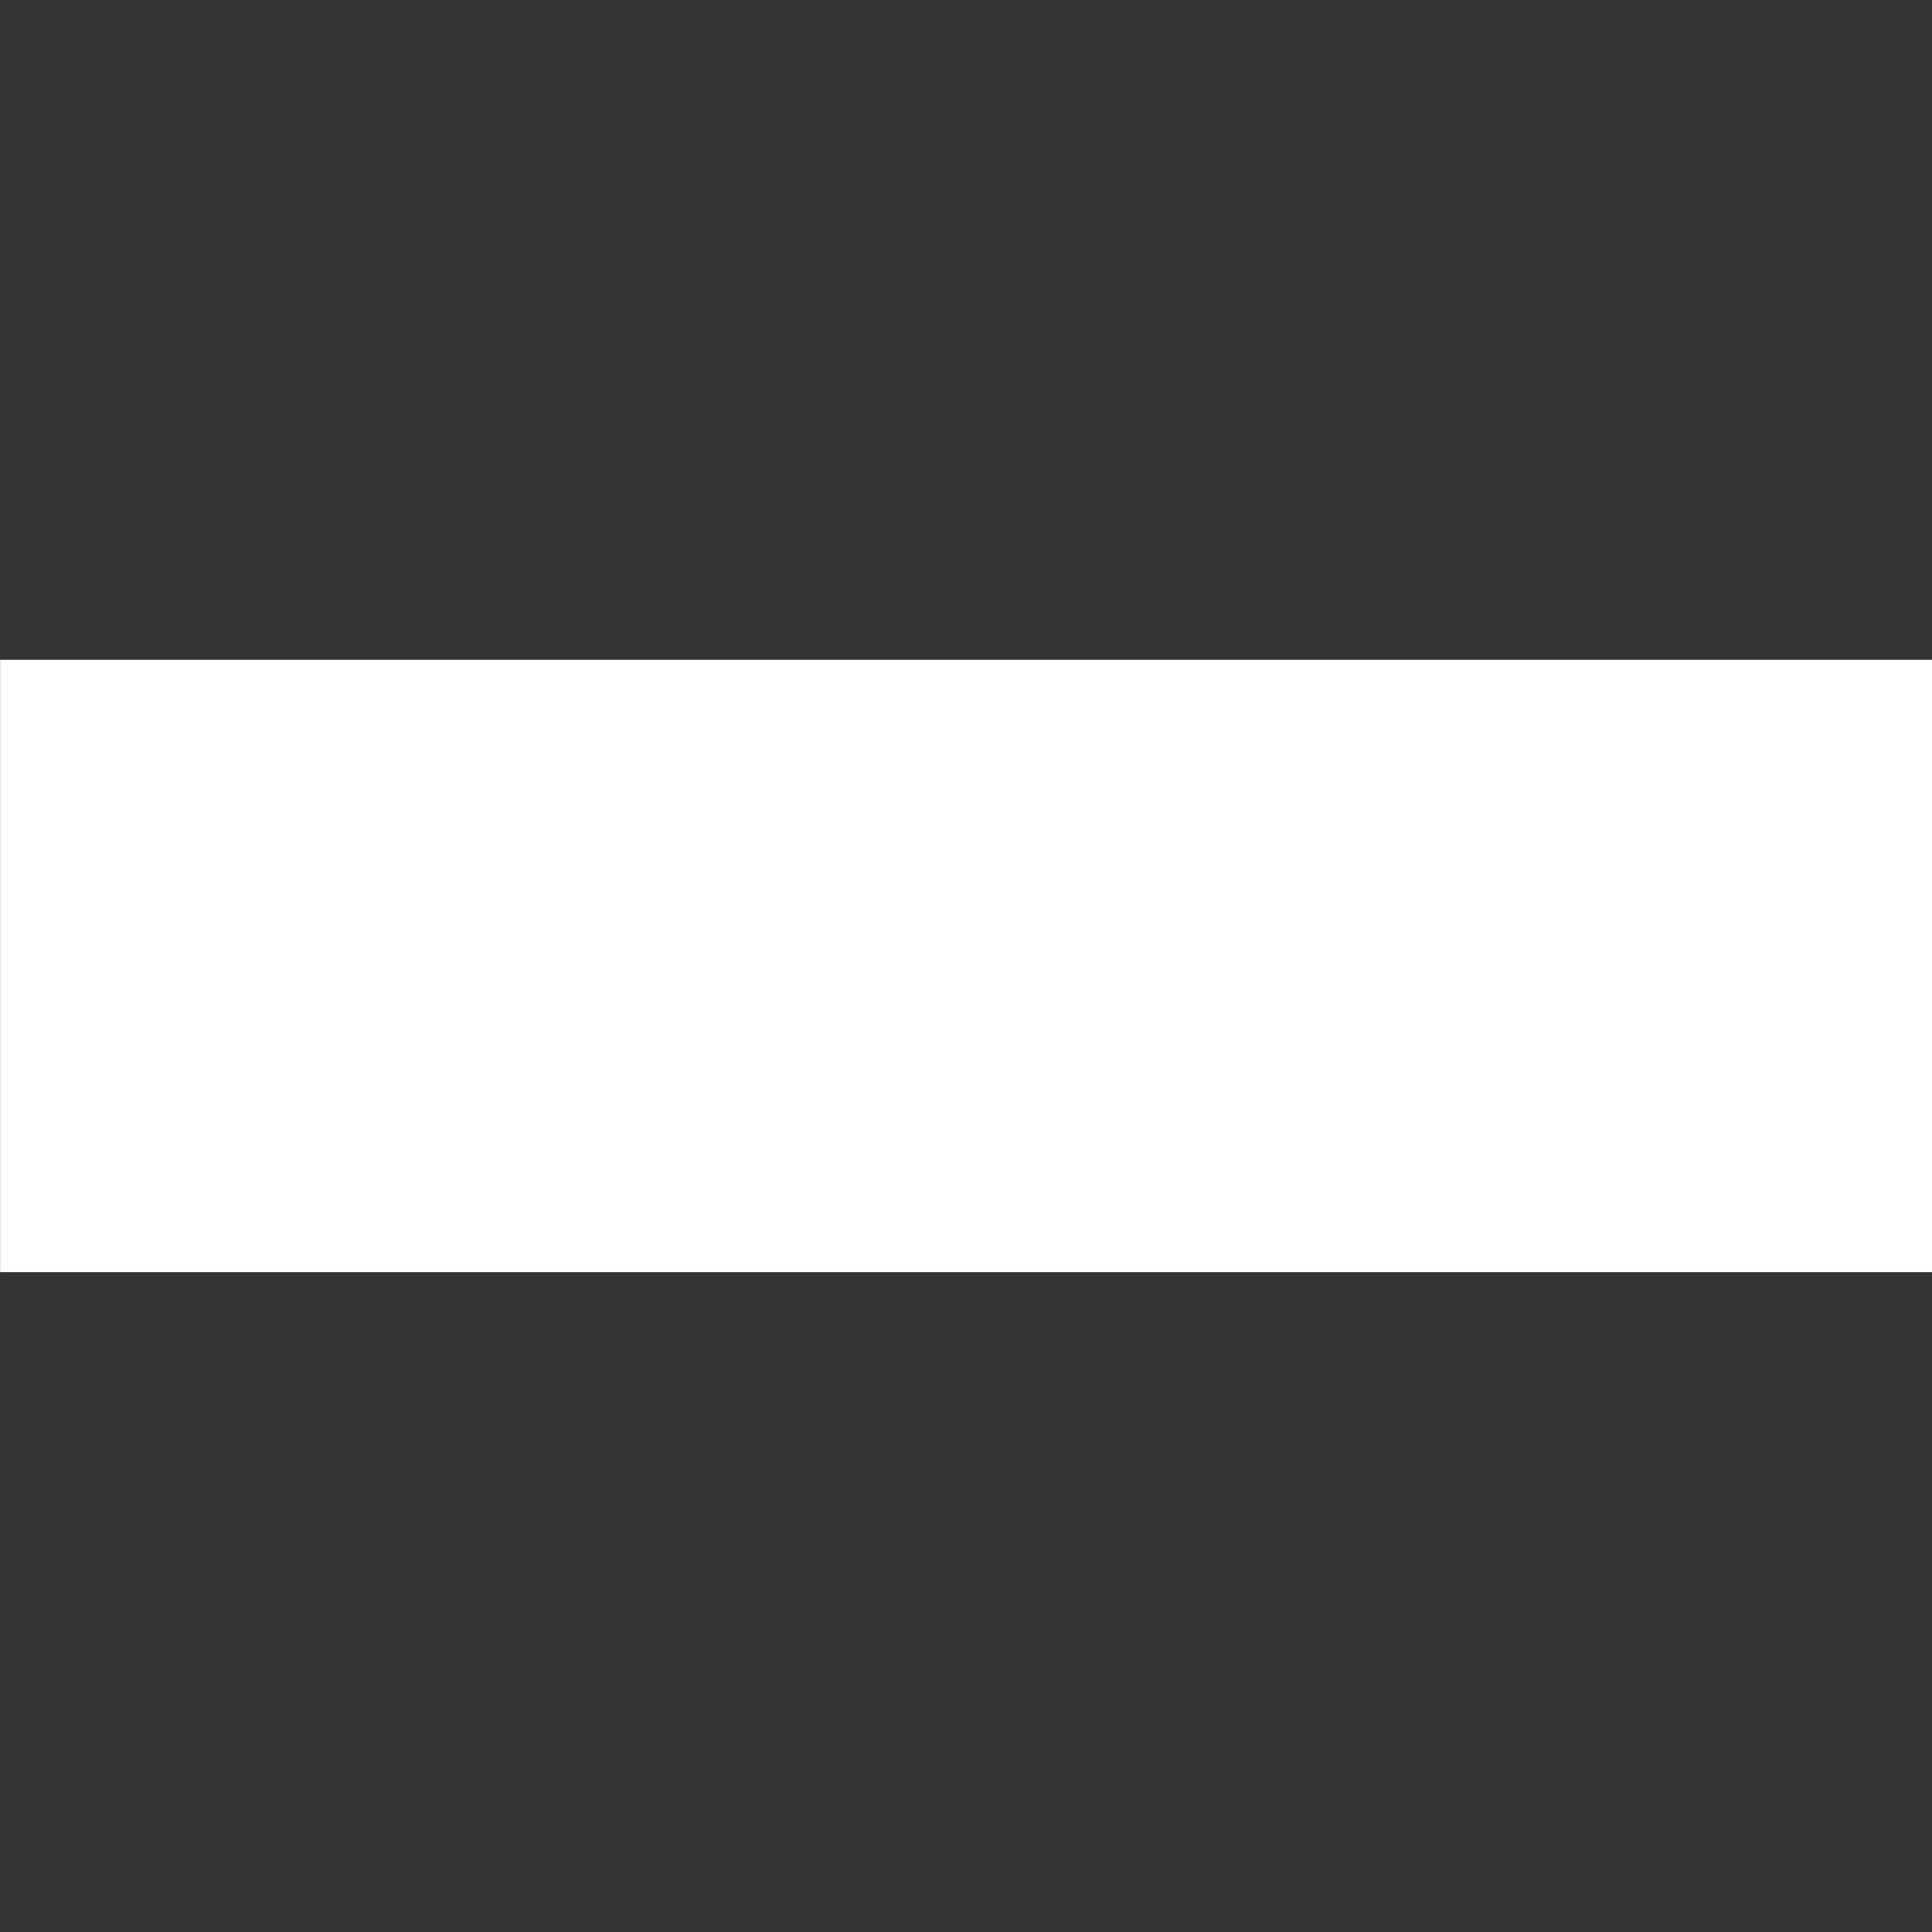 <svg id="Layer_1" data-name="Layer 1" xmlns="http://www.w3.org/2000/svg" xmlns:xlink="http://www.w3.org/1999/xlink" viewBox="0 0 500 500"><rect x="0" y="0" width="500" height="500" fill="#333333" stroke="none"/><defs><style>.cls-1,.cls-2{fill:none;}.cls-2{clip-path:url(#clip-path);clip-rule:evenodd;}.cls-3{clip-path:url(#clip-path-5);}.cls-4{fill:#fff;}.cls-5{clip-path:url(#clip-path-6);}.cls-6{fill:#36d27e;}.cls-7{clip-path:url(#clip-path-7);}.cls-8{fill:#ff2d2f;}.cls-9{clip-path:url(#clip-path-8);}.cls-10{clip-path:url(#clip-path-9);}.cls-11{fill:#525252;}</style><clipPath id="clip-path"><rect class="cls-1" y="170.76" width="500" height="158.47"/></clipPath><clipPath id="clip-path-5"><rect class="cls-1" x="0.03" y="170.76" width="499.97" height="158.47"/></clipPath><clipPath id="clip-path-6"><path class="cls-2" d="M66.25,268.17v-45.7a1.27,1.27,0,0,1,1.27-1.27h45.56a7.64,7.64,0,0,0,10.75,10.87v45.65a1.27,1.27,0,0,1-1.27,1.28H92.74l.05,0c11.91-7.42,14.31-18,12.67-22.51-2.14-5.85,2.13-14.85,2.13-14.85s7-2.48,6.84-3.5c-.06-.47-6.72-.33-6.72-.33-16.1-11.5-22.39,6-23.88,12.23-3.74.4-13.78,14.78-13.78,14.78a13.57,13.57,0,0,0-3.74,3.32l-.06.07Z"/></clipPath><clipPath id="clip-path-7"><path class="cls-2" d="M118.52,231.72a5.27,5.27,0,1,0-5.25-5.27,5.26,5.26,0,0,0,5.25,5.27Z"/></clipPath><clipPath id="clip-path-8"><path class="cls-2" d="M184.5,245.36v5.3H158c-8.61,0-10.48,4-10.48,11.64s1.92,11.59,10.48,11.59H184.5v5.35H158c-11.66,0-16-5.65-16-16.94s4.33-16.94,16-16.94ZM221.75,252l13.52,27.24h-5.8L224.89,270H198.57L194,279.24h-5.81L201.72,252c2.17-4.41,4.77-7.08,10-7.08s7.82,2.67,10,7.08Zm.63,13.17-5.95-12c-1-2.08-2.31-3.37-4.72-3.37s-3.64,1.29-4.67,3.37l-6,12Zm24.16-14.26v28.33h-5.46V245.36h4.13c8.56,0,10.92,2.92,20,15.3,8.56,11.74,9.54,13.08,14,13.08h.24V245.36h5.46v33.88h-4.13c-8,0-10.43-2.73-19.87-15.26-9.1-12-9.79-13.07-14.07-13.07ZM324.22,252l13.53,27.24h-5.81L327.37,270H301.05l-4.58,9.21h-5.8L304.2,252c2.16-4.41,4.77-7.08,10-7.08s7.83,2.67,10,7.08Zm.64,13.17-5.95-12c-1-2.08-2.31-3.37-4.73-3.37s-3.64,1.29-4.67,3.37l-6,12Zm18.7,14.07V245.36h29c8.22,0,12.74,4.06,12.74,10.35,0,4.86-2.7,7.93-7.23,9.12,4.38,1.28,6.4,4.2,6.4,7.92v6.49h-5.61v-6.59c0-2.72-1.72-5.35-6.5-5.35H349v11.94ZM349,262.45h24c5.12,0,6.79-3.37,6.79-6.14s-1.62-6.1-6.79-6.1H349v12.24Zm39.7-17.09h7.87l11.17,12.78a25.82,25.82,0,0,1,3.79,5.05,22.07,22.07,0,0,1,3.78-5.05l11.17-12.78h7.87l-16,17.19c-1.33,1.43-4.13,4.26-4.13,6.63v10.06h-5.41V269.18c0-2.32-2.8-5.25-4.13-6.63l-16-17.19Z"/></clipPath><clipPath id="clip-path-9"><path class="cls-2" d="M148.69,236.44h-2V224.86h-6.44v-2h14.88v2h-6.44v11.58Zm23.77,0h-2v-5.81h-11.3v5.81h-2V222.88h2v5.79h11.3v-5.79h2v13.56Zm3.36-13.56h2v13.56h-2V222.88Zm7.38,2.22v11.34h-2V222.88h1.53c3.17,0,4,1.17,7.4,6.13,3.17,4.7,3.53,5.23,5.17,5.23h.1V222.88h2v13.56h-1.53c-3,0-3.87-1.09-7.37-6.1-3.37-4.8-3.62-5.24-5.21-5.24ZM216,236.44h-2.68l-2.82-4c-.49-.68-1.5-1.93-2.79-1.93h-4.92v5.91h-2V222.88h2v5.69h4.68a4,4,0,0,0,2.85-1.86l2.68-3.83h2.68L212,227.64a5.6,5.6,0,0,1-2.24,1.86,5.36,5.36,0,0,1,2.48,2l3.73,5Zm1.15-2h11c1.79,0,2.52-.66,2.52-1.75s-.86-1.76-2.92-1.94l-6.11-.53c-2.79-.24-4.35-1.33-4.35-3.71,0-2.66,2-3.67,4.48-3.67h10.12v2h-10.3c-1.44,0-2.26.5-2.26,1.65s.66,1.6,2.82,1.78l5.89.52c2.94.26,4.7,1.27,4.7,3.86,0,2.26-1.38,3.79-4.72,3.79H217.12v-2Zm25.17,2h-2V224.86h-6.44v-2h14.88v2h-6.44v11.58Z"/></clipPath></defs><g class="cls-3"><rect class="cls-4" y="170.76" width="500" height="158.47"/></g><g class="cls-5"><rect class="cls-6" x="64.13" y="219.08" width="61.82" height="62.04"/></g><g class="cls-7"><rect class="cls-8" x="111.15" y="219.07" width="14.73" height="14.77"/></g><g class="cls-9"><rect x="139.83" y="242.8" width="296.61" height="38.56"/></g><g class="cls-10"><rect class="cls-11" x="138.14" y="220.76" width="112.71" height="17.8"/></g></svg>